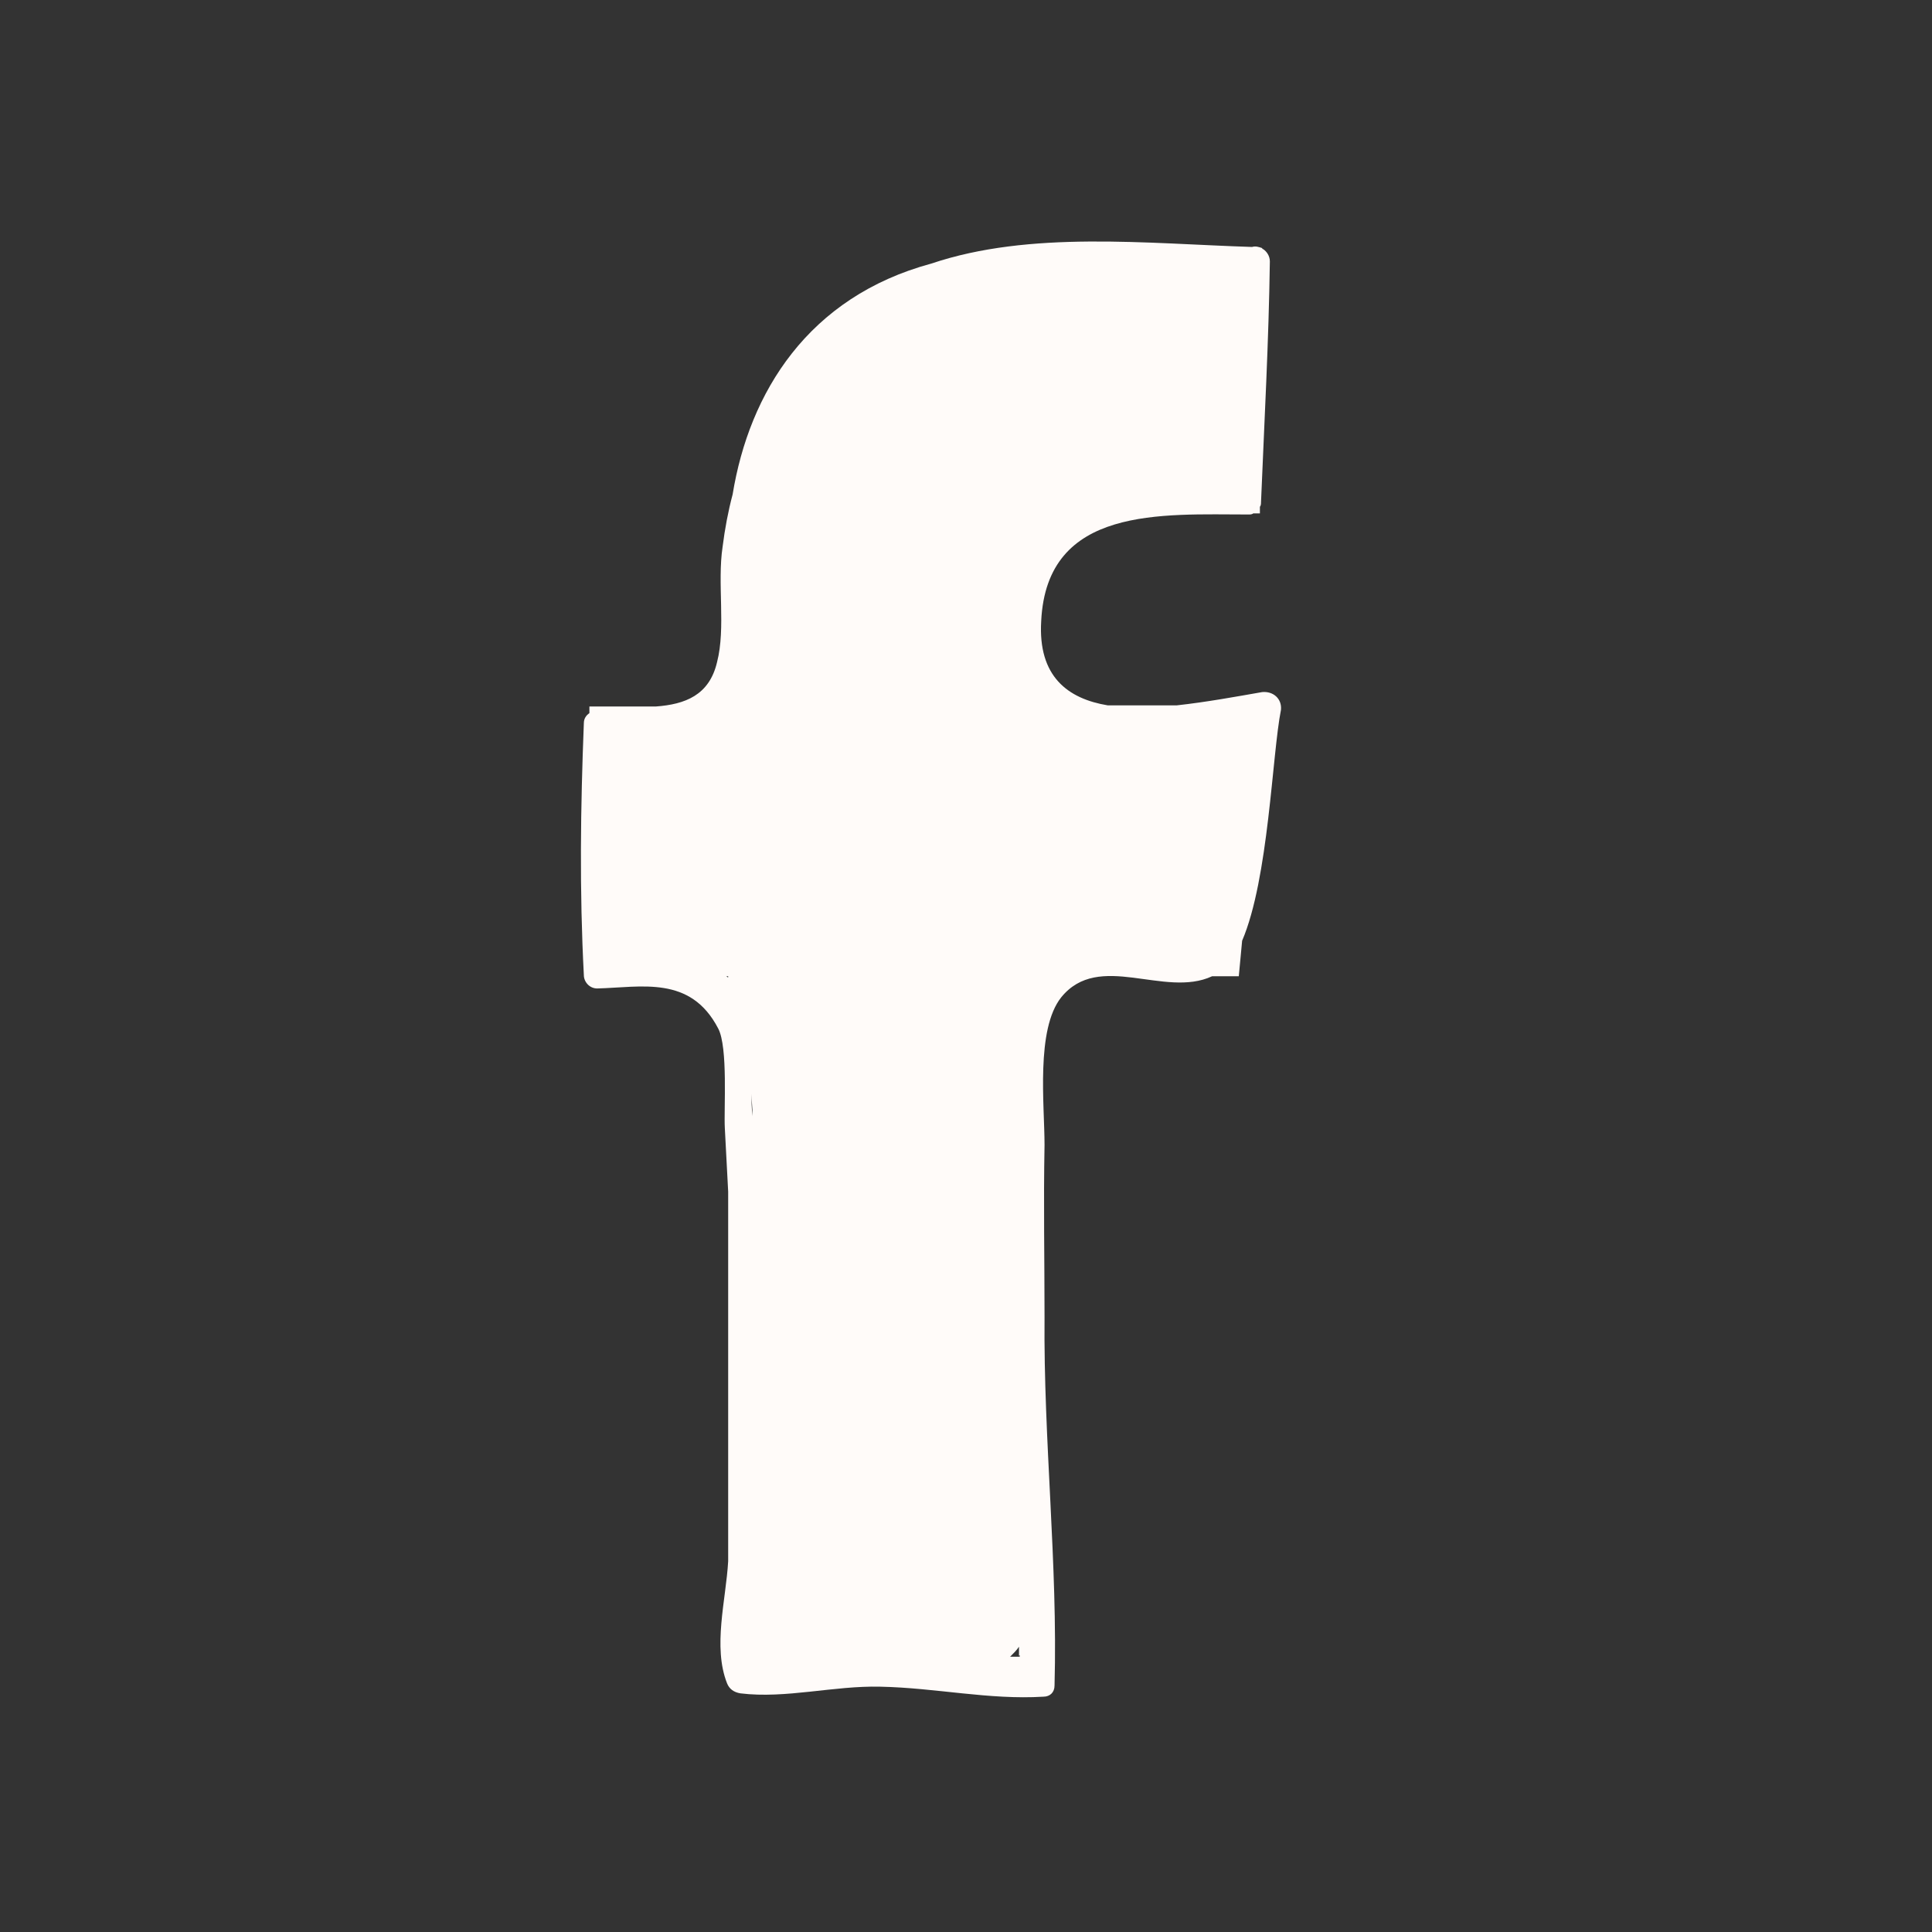 <svg xmlns="http://www.w3.org/2000/svg" width="40" height="40" viewBox="0 0 40 40" fill="none">
                            <rect x="0" y="0" width="40" height="40" fill="#333333" stroke="none"/>
                            <path d="M26.131 14.329C25.602 14.421 24.981 14.536 24.361 14.604H22.936C22.109 14.467 21.488 14.007 21.557 12.858C21.672 10.468 24.062 10.652 25.855 10.652C25.878 10.652 25.924 10.652 25.947 10.629H26.085V10.491C26.108 10.468 26.108 10.422 26.108 10.399C26.177 8.721 26.268 7.066 26.291 5.412C26.291 5.297 26.223 5.205 26.154 5.159C26.131 5.159 26.131 5.136 26.131 5.136C26.062 5.113 25.993 5.09 25.924 5.113C23.74 5.044 21.327 4.768 19.282 5.457C16.731 6.147 15.513 8.123 15.168 10.238C15.076 10.583 15.007 10.95 14.961 11.318C14.846 12.076 15.03 12.996 14.846 13.708C14.685 14.398 14.18 14.582 13.582 14.627H12.203V14.765C12.134 14.811 12.088 14.88 12.088 14.972C12.019 16.719 11.996 18.443 12.088 20.189C12.088 20.327 12.203 20.465 12.364 20.465C13.283 20.442 14.295 20.189 14.869 21.293C15.076 21.683 14.984 22.97 15.007 23.361C15.03 23.798 15.053 24.234 15.076 24.671V32.324C15.03 33.129 14.754 34.094 15.053 34.852C15.099 34.967 15.191 35.036 15.329 35.059C16.271 35.174 17.259 34.898 18.225 34.921C19.374 34.944 20.477 35.197 21.603 35.128C21.741 35.128 21.833 35.036 21.833 34.898C21.902 32.37 21.603 29.819 21.626 27.268C21.626 26.073 21.603 24.901 21.626 23.706C21.626 22.878 21.442 21.316 21.971 20.649C22.752 19.684 24.108 20.672 25.096 20.212H25.648L25.717 19.477C26.268 18.19 26.337 15.616 26.521 14.697C26.544 14.467 26.36 14.306 26.131 14.329ZM15.076 20.235C15.053 20.235 15.053 20.212 15.03 20.212H15.076V20.235ZM15.582 23.108C15.559 22.947 15.559 22.786 15.559 22.648C15.559 22.786 15.582 22.947 15.582 23.108C15.582 23.085 15.582 23.085 15.582 23.108ZM15.627 31.359C15.65 31.267 15.65 31.175 15.65 31.106C15.65 31.175 15.627 31.267 15.627 31.359ZM15.742 29.038C15.742 28.969 15.742 28.9 15.742 28.808C15.742 28.877 15.742 28.946 15.742 29.038ZM15.742 28.072V27.889C15.742 27.957 15.742 28.003 15.742 28.072ZM21.051 27.797C21.051 27.98 21.051 28.141 21.051 28.325C21.051 28.164 21.051 27.98 21.051 27.797ZM21.028 24.671V24.878C21.028 24.832 21.028 24.763 21.028 24.671ZM20.983 13.984C20.983 13.892 20.983 13.8 20.959 13.685C20.959 13.777 20.983 13.892 20.983 13.984ZM21.12 34.278C21.12 34.278 21.12 34.301 21.097 34.301H20.913C20.983 34.232 21.051 34.163 21.097 34.094V34.278H21.12ZM23.625 15.271C23.648 15.271 23.694 15.271 23.717 15.271C23.671 15.271 23.648 15.271 23.625 15.271Z" fill="#553C26" style="
    fill: #FFFBF9;
"></path>
                        </svg>